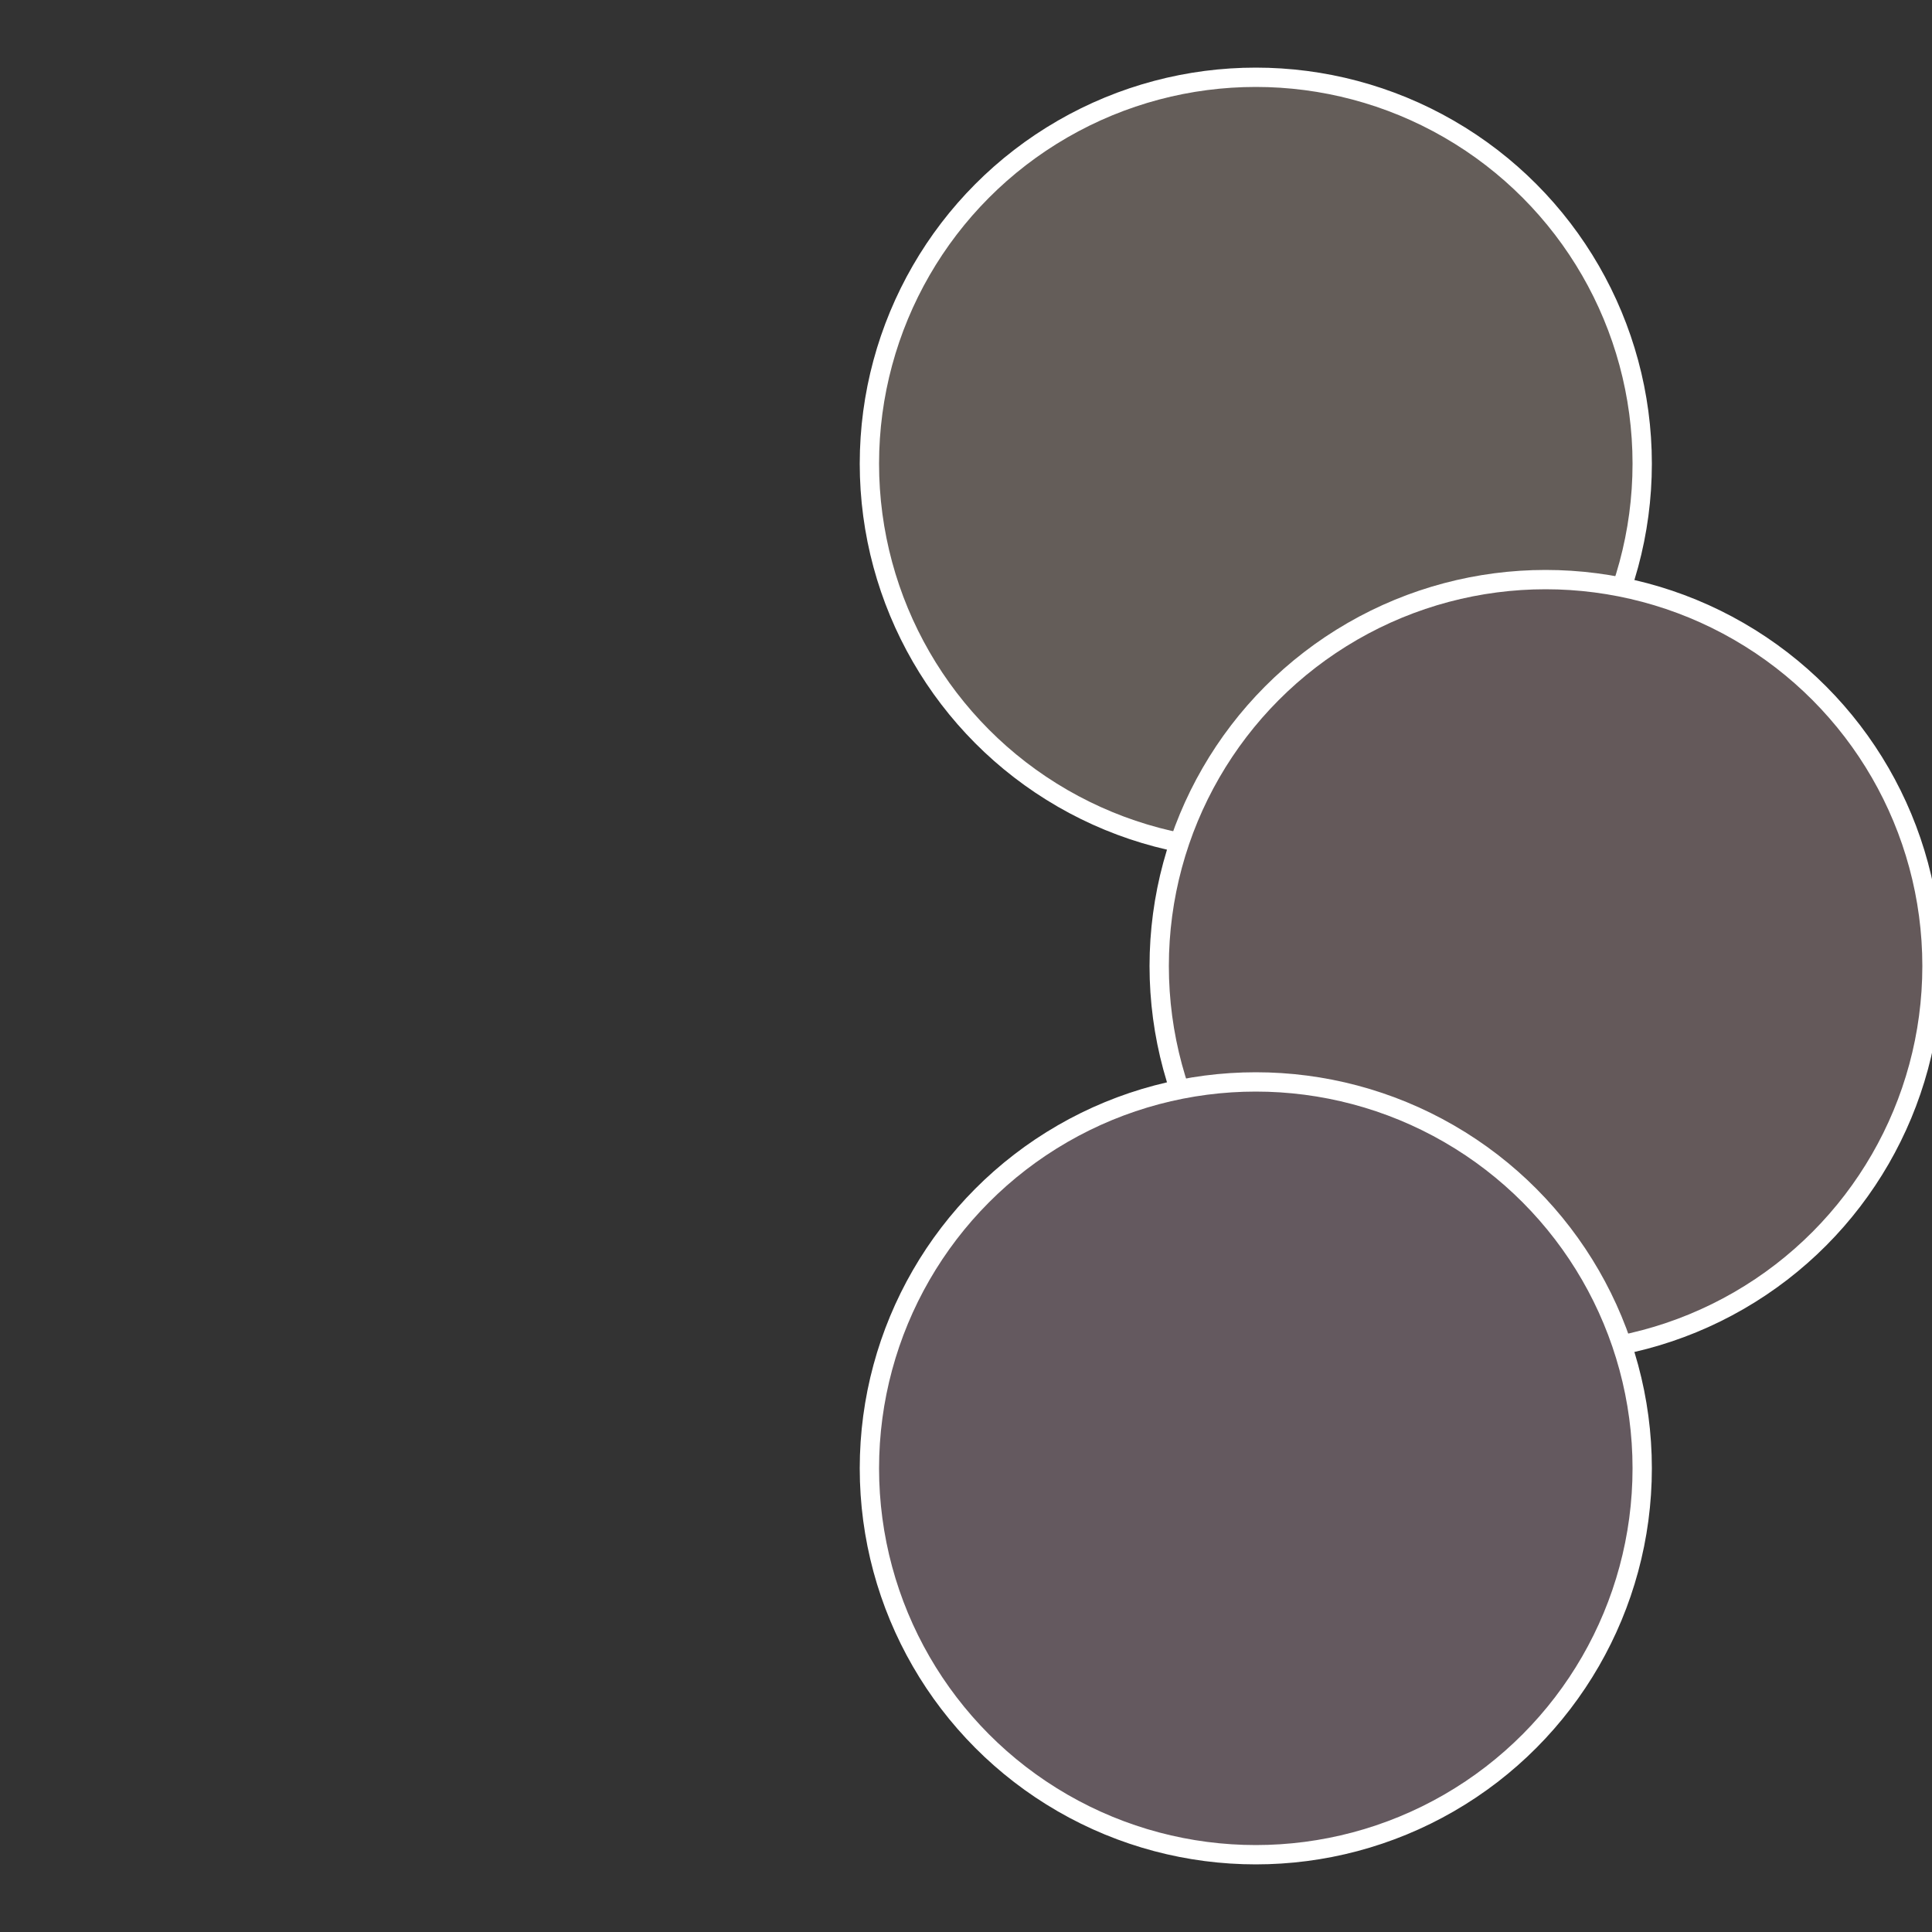 <?xml version="1.0" standalone="no"?>
<svg width="500" height="500" viewBox="-1 -1 2 2" xmlns="http://www.w3.org/2000/svg">
 
                <rect x="-1" y="-1" width="2" height="2" fill="#333333" stroke="none"/>
 
                <circle cx="0.3" cy="-0.52" r="0.4" fill="#645d59" stroke="#fff" stroke-width="1%" />
             
                <circle cx="0.6" cy="0" r="0.4" fill="#64595a" stroke="#fff" stroke-width="1%" />
             
                <circle cx="0.3" cy="0.52" r="0.4" fill="#64595f" stroke="#fff" stroke-width="1%" />
            </svg>
